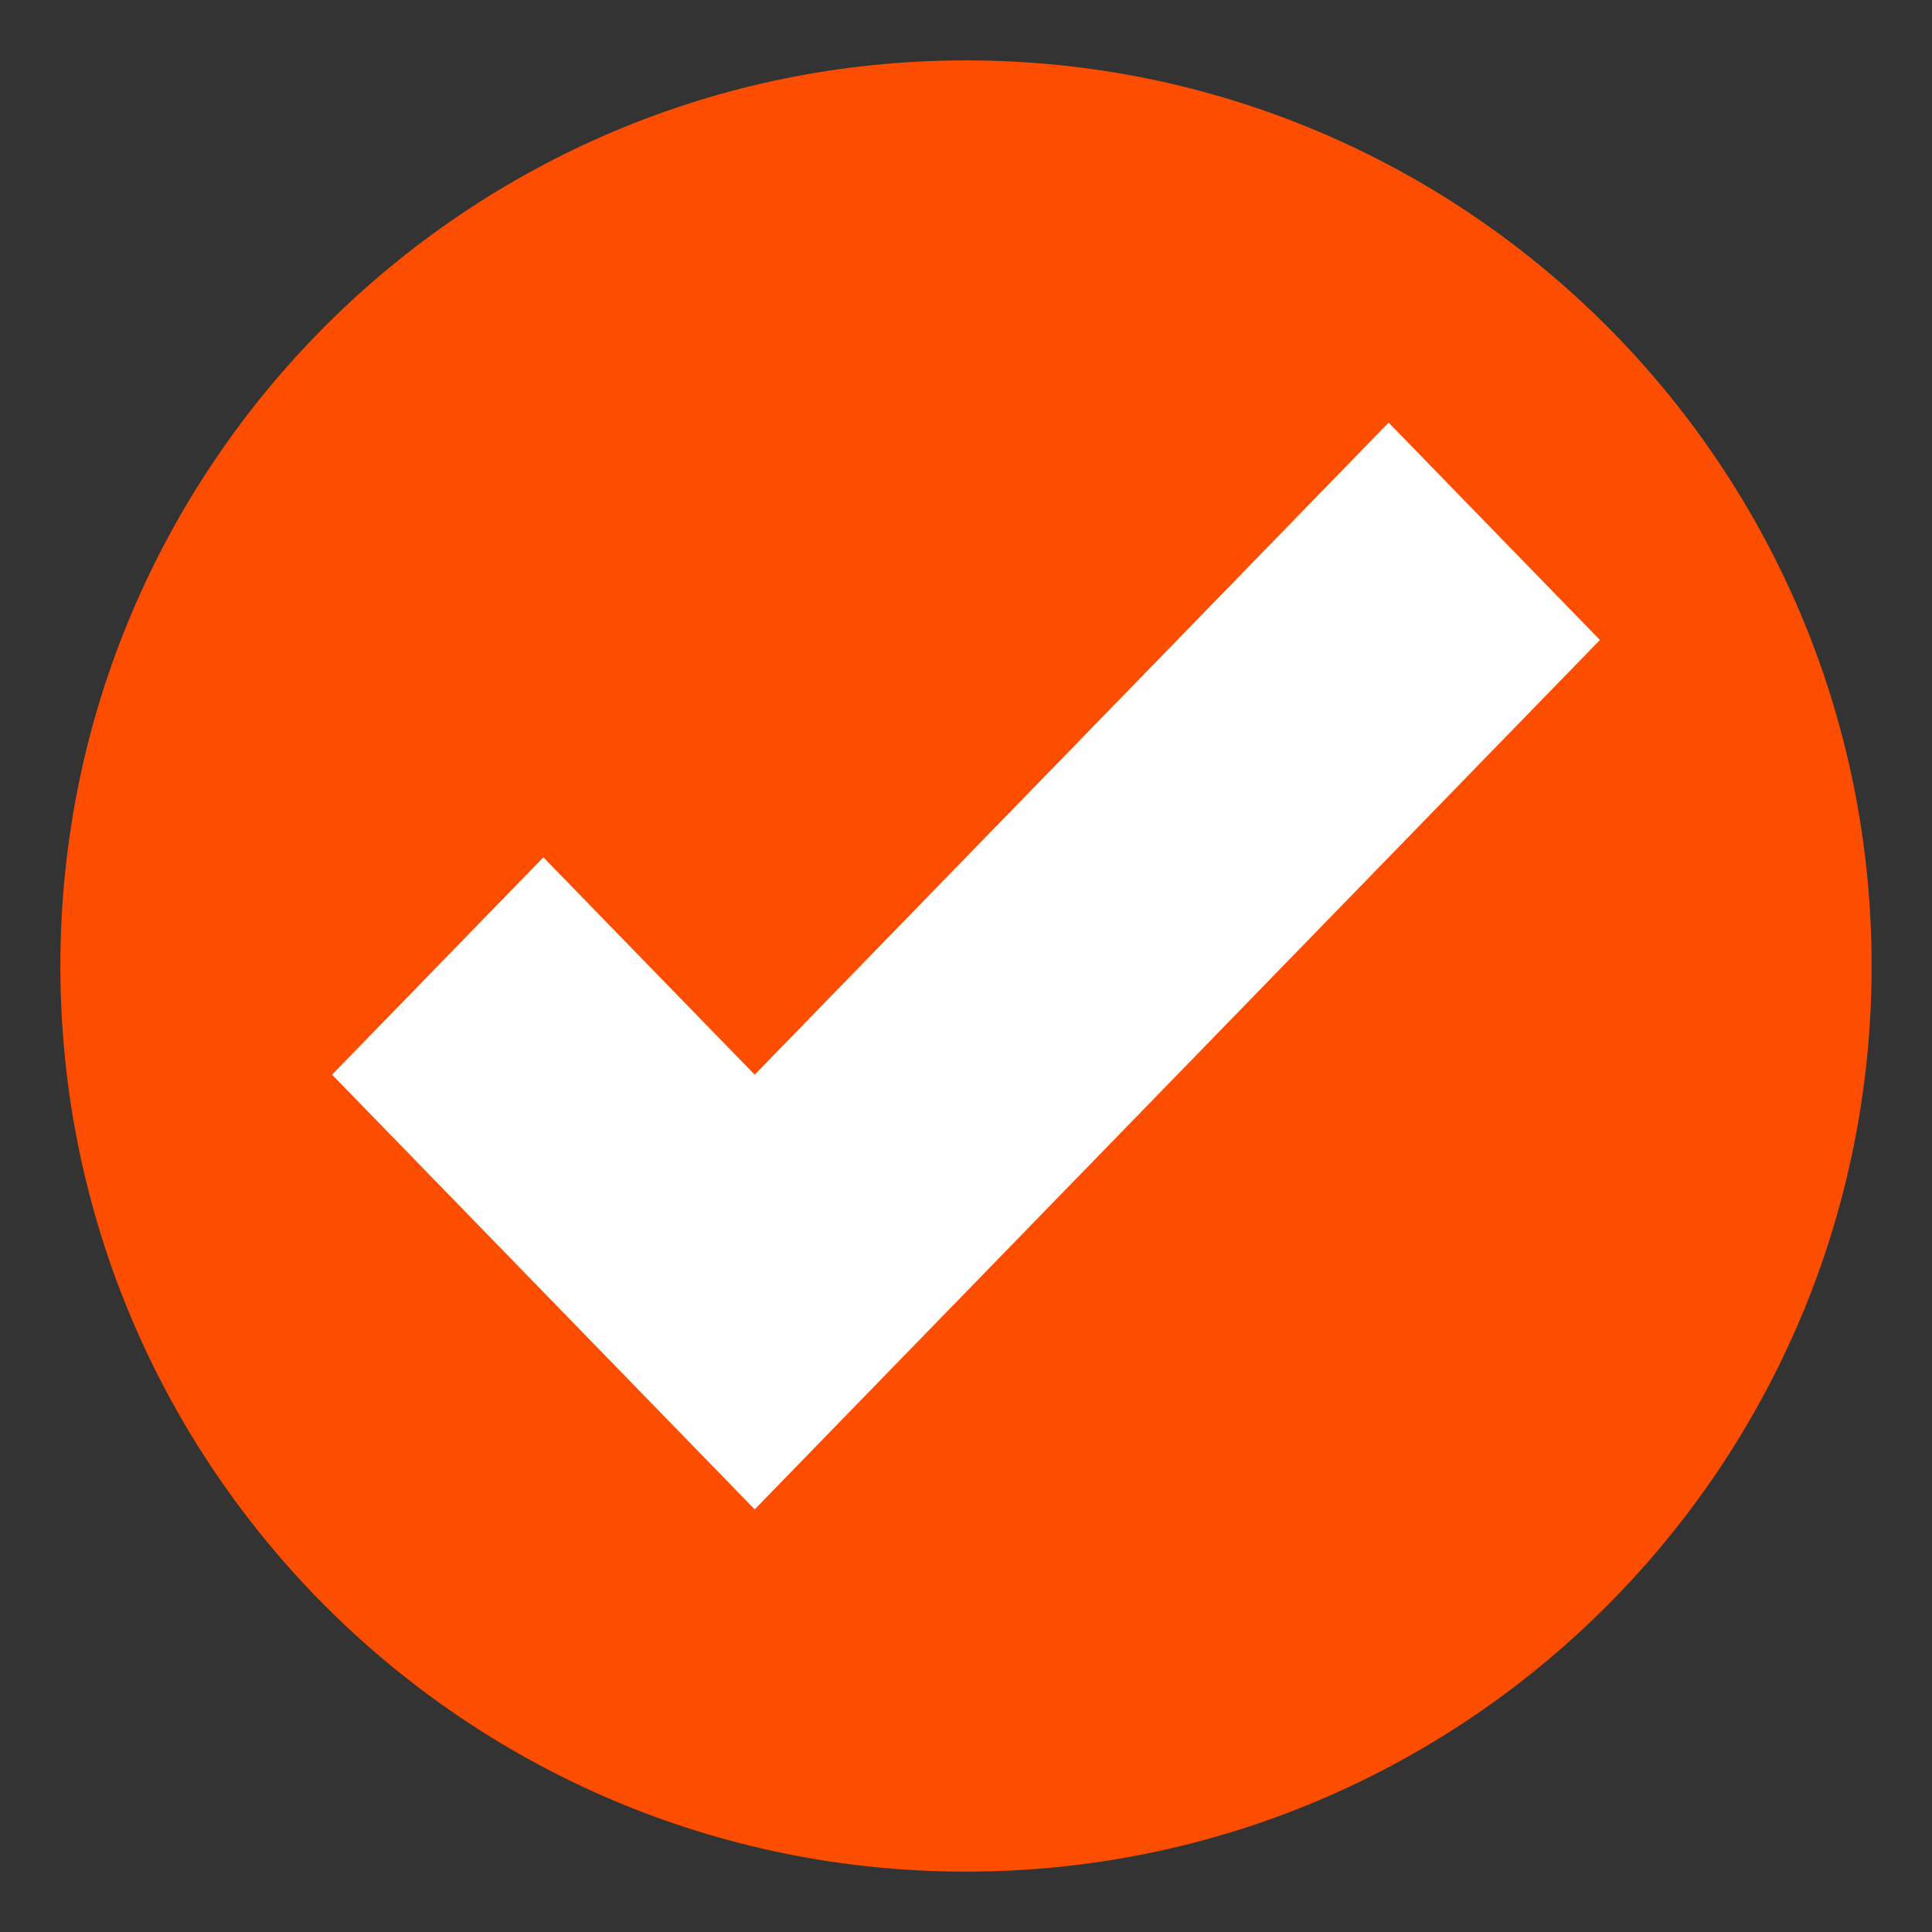 <svg width="32" height="32" viewBox="0 0 32 32" fill="none" xmlns="http://www.w3.org/2000/svg">
<rect x="0" y="0" width="32" height="32" fill="#333333" stroke="none"/>
<path d="M16 31C24.284 31 31 24.284 31 16C31 7.716 24.284 1 16 1C7.716 1 1 7.716 1 16C1 24.284 7.716 31 16 31Z" fill="#FD4D00"/>
<path d="M23 7L12.5 17.8L9 14.2L5.5 17.8L12.5 25L26.5 10.6L23 7Z" fill="white"/>
</svg>
